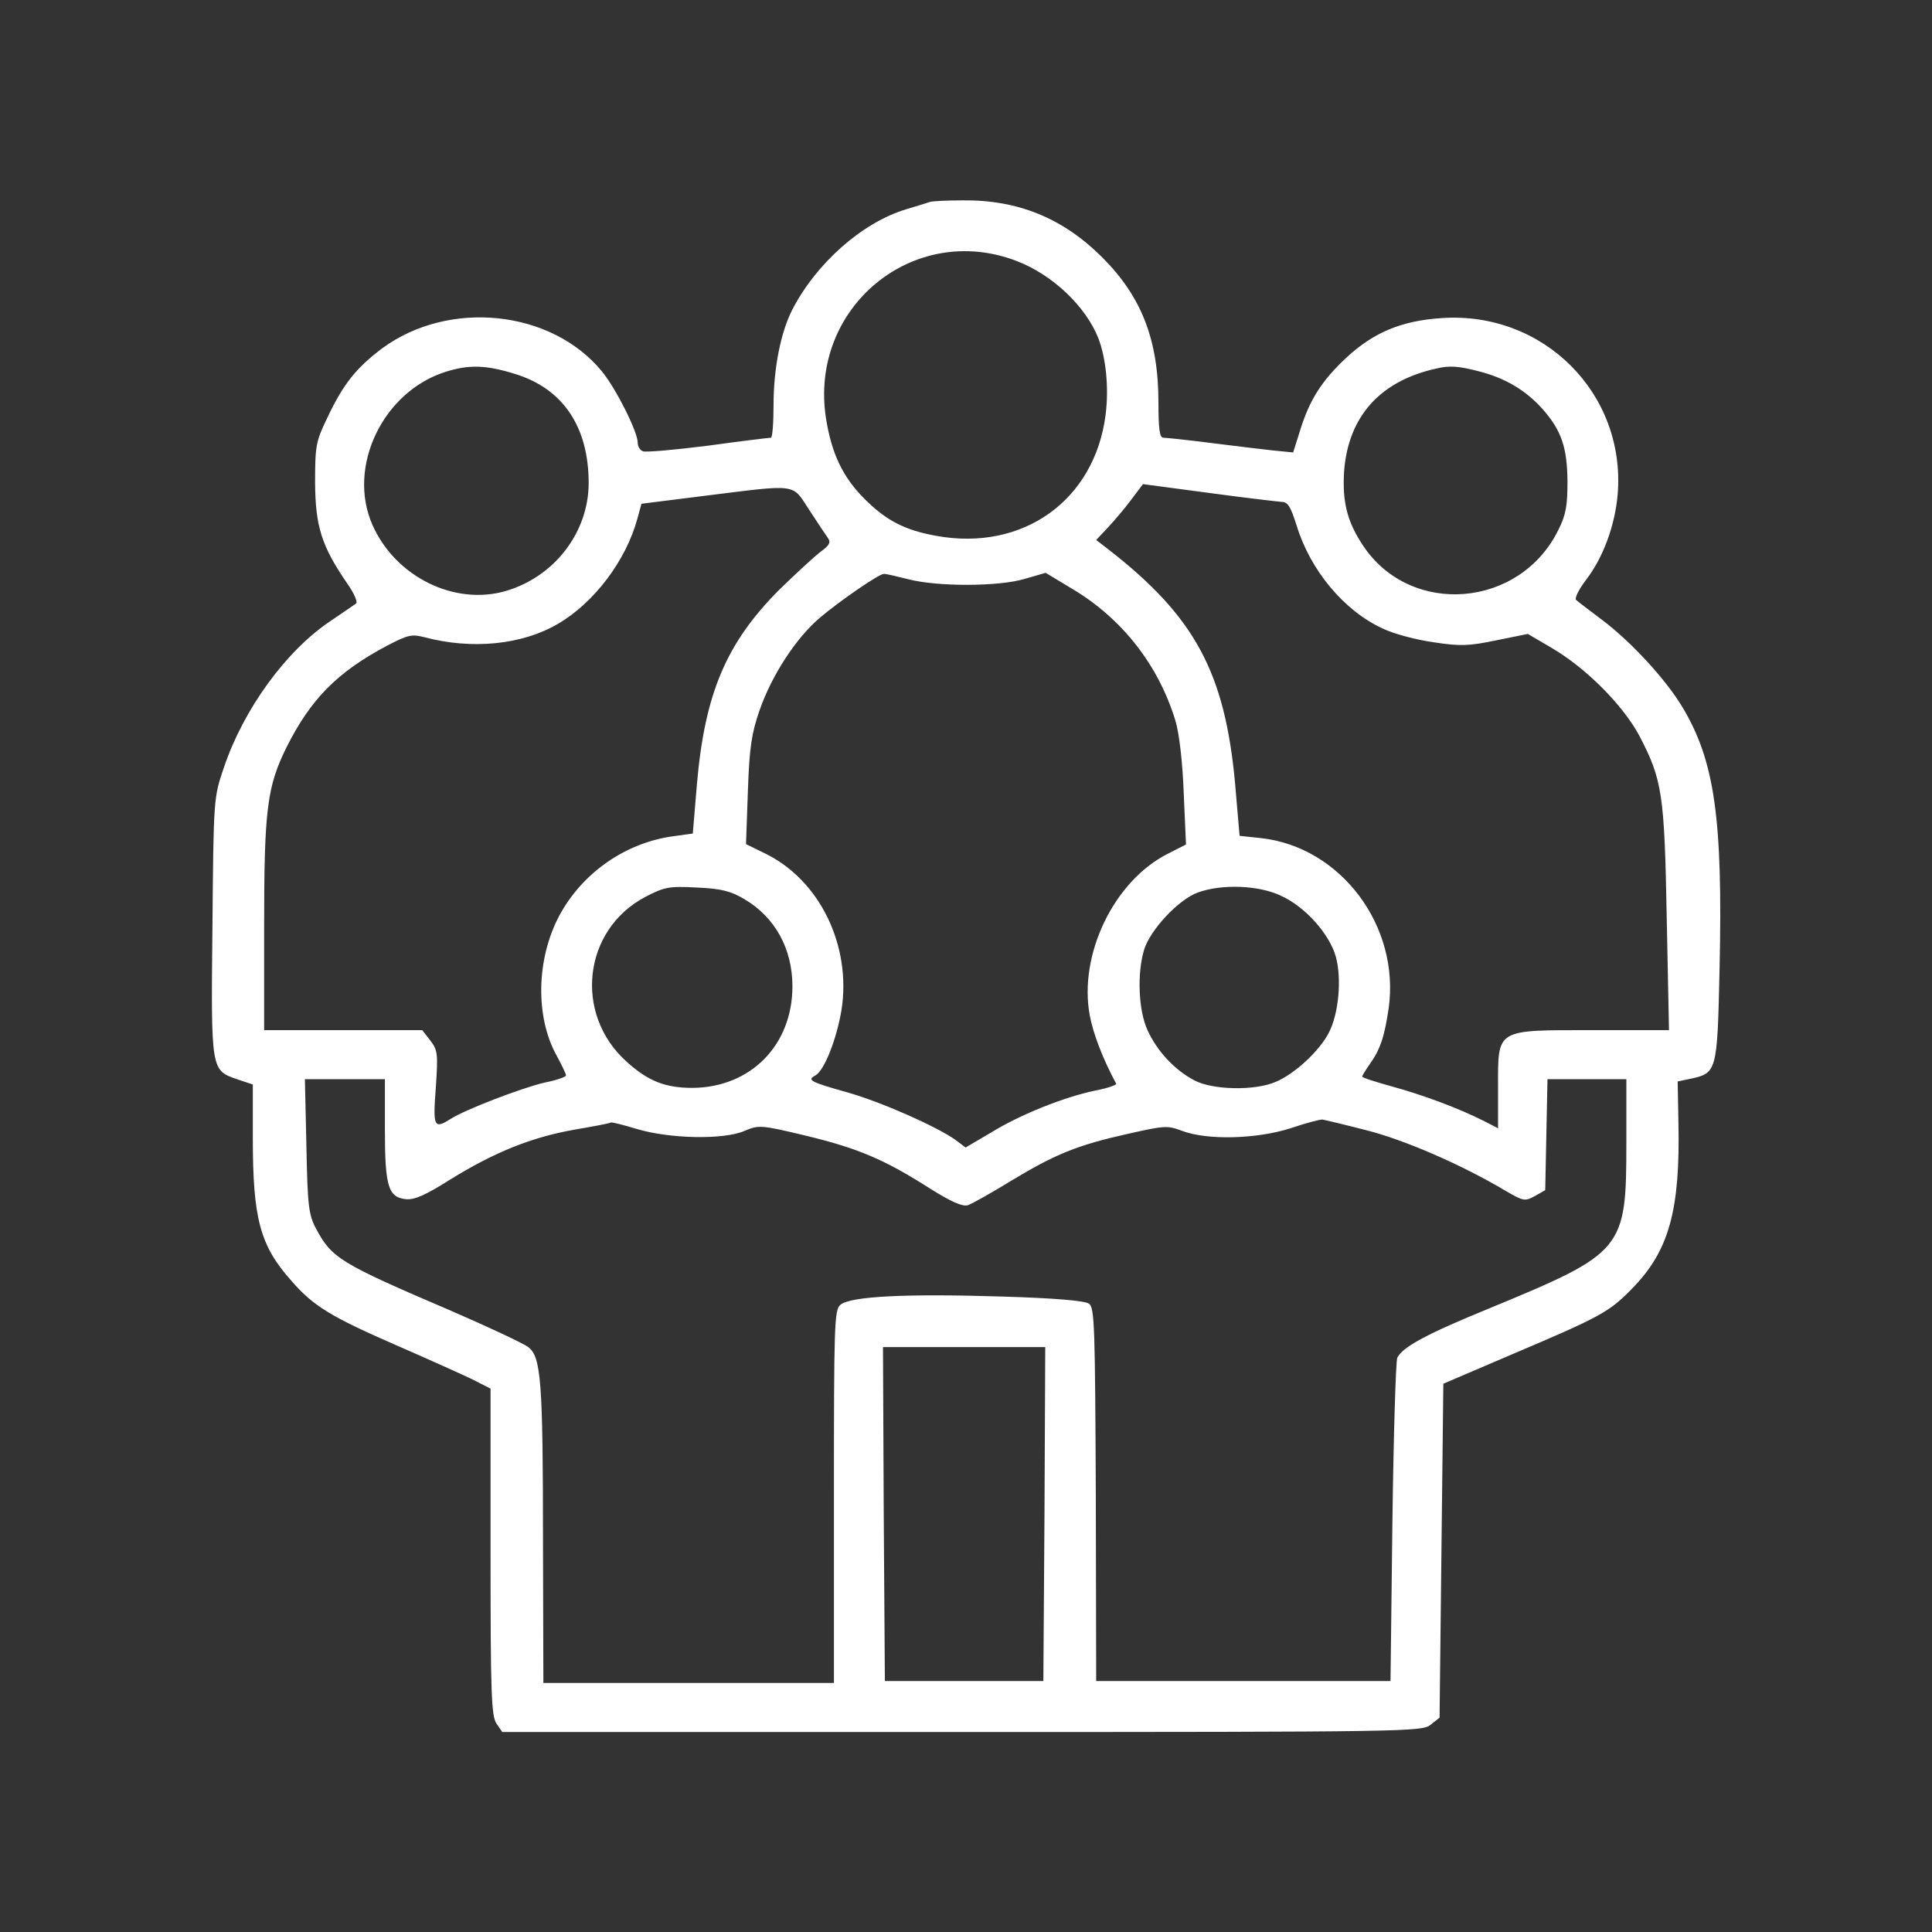 <svg width="512" height="512" viewBox="0 0 512 512" fill="none" xmlns="http://www.w3.org/2000/svg">
<rect x="0" y="0" width="512" height="512" fill="#333333" stroke="none"/>
<path d="M246.5 53.5C246 53.7 243 54.6 240 55.5C228.3 59.1 216.2 69.9 209.9 82.2C206.9 88.1 205 97.7 205 107.2C205 112.1 204.7 116 204.3 116C203.8 116 196.4 116.9 187.7 118.1C179 119.2 171.2 119.9 170.4 119.6C169.6 119.3 169 118.3 169 117.3C169 114.4 163.2 102.9 159.5 98.4C146.1 82.1 119 79.3 101.3 92.3C94.4 97.5 91 101.7 86.7 110.8C83.7 117 83.5 118.2 83.5 128C83.6 139.5 85.2 144.7 92 154.6C93.8 157.1 94.8 159.5 94.4 159.9C93.9 160.3 90.9 162.3 87.7 164.5C75.8 172.4 64.5 188 59.3 203.5C56.6 211.4 56.6 211.7 56.3 245.5C55.9 283.8 55.9 283.6 62.8 286L67 287.4V301.6C67 322.9 68.9 330.1 77.2 339.4C83 346.1 87.6 348.9 105 356.5C113.5 360.2 122.6 364.3 125.3 365.6L130 368V411.3C130 448.8 130.2 454.8 131.6 456.8L133.1 459H254.9C373.4 459 376.8 458.9 379.1 457.1L381.5 455.2L382 410.9L382.5 366.7L400.5 359C424.3 348.9 426.5 347.7 432.6 341.4C442.3 331.5 445.3 320.7 444.8 297.5L444.6 286.6L447.9 285.9C455 284.4 455.1 284.1 455.7 256.9C456.6 216.8 454.4 201.6 445.8 187.3C441.4 180 432.3 170.1 424.6 164.3C421.3 161.8 418.1 159.4 417.7 159C417.2 158.6 418.4 156.2 420.3 153.7C424.9 147.7 428 139.2 428.7 131C430.9 104.3 409 82.4 382 84.3C371.4 85 364.1 88.1 357 94.6C350.3 100.8 347 106 344.5 114.2L342.7 119.9L337.6 119.4C334.8 119.1 327.3 118.2 321 117.4C314.7 116.6 309 116 308.3 116C307.3 116 307 113.6 307 106.7C307 90 302.5 78.5 291.9 68C281.6 57.8 269.7 52.9 255 53.1C250.9 53.1 247.1 53.3 246.5 53.5ZM269.5 69.2C279.1 72.9 287.8 81.3 291.1 89.7C293.1 95 293.9 102.7 293 109.9C290.1 132.6 271.1 146.2 248.1 142C239.8 140.5 234.9 138 229.1 132.2C223.3 126.4 220.4 120.2 218.9 110.9C214.3 81.5 242.1 58.6 269.5 69.2ZM136.5 99.1C149.2 103 156 113.1 156 128C156 141 147 152.8 134.1 156.6C120.5 160.6 104.8 152.9 98.7 139.1C91.9 123.7 101.5 103.7 118.2 98.5C124.3 96.6 128.8 96.7 136.5 99.1ZM392.3 98.5C399.1 100.3 404.4 103.5 408.8 108.4C413.8 114.1 415.3 118.5 415.4 127.5C415.4 134 415 136.4 413 140.4C402.8 161.2 373.9 163.5 361.3 144.7C357 138.3 355.7 133 356.2 124.9C357.3 110.4 365.7 101 380.5 97.7C384.2 96.8 386.6 97 392.3 98.5ZM339.6 133C341.3 133 342 134.2 343.6 139.2C347.2 151.1 356.2 161.9 366.5 166.6C369.4 168 375.5 169.6 379.9 170.2C387 171.3 389.3 171.2 396.5 169.7L404.9 168L411.2 171.7C420.3 177 430.1 186.9 434.4 194.9C440.5 206.6 441.1 210.2 441.7 243.2L442.3 273H422.3C396.2 273 397 272.5 397 288.1V299L393.3 297.1C386.6 293.7 376.9 290.1 368.8 287.9C364.5 286.7 361 285.6 361 285.3C361 285 361.9 283.6 363 282C365.8 278.1 366.9 274.7 368 267.3C371.1 245.4 355.3 224.4 334.1 222.1L328.5 221.5L327.3 207.5C324.6 178.3 316.7 163.5 294 145.8L290.5 143.1L293.6 139.8C295.3 138 298.1 134.7 299.8 132.4L302.9 128.3L320.2 130.6C329.7 131.9 338.4 132.9 339.6 133ZM214.5 135.2C216.7 138.6 219 142 219.5 142.7C220.2 143.8 219.7 144.6 217.5 146.2C215.9 147.4 210.9 152 206.4 156.4C192.5 170.4 186.8 183.7 184.7 207.7L183.6 220.9L178.5 221.6C165.8 223.3 154.3 231.3 148.2 242.7C142.1 254.2 141.8 269.6 147.6 279.9C148.9 282.3 150 284.6 150 285C150 285.4 147.4 286.3 144.3 286.9C138.3 288.3 123.1 294.1 119.3 296.6C115 299.3 114.7 298.6 115.5 288.2C116.1 279.2 116 278.3 114 275.7L111.9 273H70V245.2C70 214.3 70.8 208.4 76 197.9C82.4 185.2 89.4 178.1 102.6 171.1C108.2 168.2 109.1 168 112.6 168.9C125.1 172.2 138.4 170.9 147.9 165.3C157.5 159.7 165.9 148.5 168.9 137.5L170 133.5L186.7 131.4C211.7 128.3 209.8 128 214.5 135.2ZM240.7 153.5C248.3 155.5 264.6 155.5 271.6 153.4L277.1 151.8L283.9 155.9C297.3 163.8 307 176.2 311.5 191C312.5 194.3 313.4 201.9 313.7 210.2L314.3 223.8L309.4 226.3C295.2 233.5 285.8 253 288.8 269.1C289.7 273.9 292.2 280.5 295.8 287.2C296 287.5 293.5 288.4 290.3 289C282.1 290.7 270.5 295.3 262.7 300.1L255.9 304.1L253.1 302C247.9 298.4 233.7 292.1 224.6 289.5C214.6 286.7 213.8 286.2 216.1 285C218.5 283.6 221.7 275.4 223 267.7C225.7 250.6 217.2 233.1 202.6 226.1L197.7 223.7L198.2 209.6C198.6 197.9 199.2 194.3 201.3 188.2C204.6 178.8 211 169 217.4 163.6C222.5 159.3 232.9 152.1 234.2 152.1C234.6 152 237.5 152.7 240.7 153.5ZM197.3 238.3C205.4 243.1 210 251.4 210 261.4C210 277 198.9 288.2 183.5 288.3C176.3 288.3 171.7 286.5 166 281.3C152 268.7 154.5 246.4 171 237.7C176 235.1 177.2 234.8 184.6 235.2C191.1 235.5 193.6 236.1 197.3 238.3ZM339.5 237.4C345.9 240.3 352.3 247.5 354 253.5C355.6 259.3 354.8 268.5 352.2 273.6C349.7 278.5 343.1 284.6 338.1 286.7C332.6 289.1 321.4 288.9 316.5 286.3C311.2 283.5 306.6 278.5 304.1 273C301.7 267.8 301.3 258 303.2 251.7C304.8 246.4 312.4 238.3 317.5 236.5C323.9 234.2 333.7 234.6 339.5 237.4ZM102 299.2C102 314.5 102.9 317.3 107.6 317.8C109.9 318 112.8 316.7 119.3 312.6C130.9 305.4 140.8 301.4 152.1 299.4C157.3 298.5 161.6 297.7 161.8 297.5C162 297.3 165.2 298.1 168.8 299.2C177.5 301.8 191.8 302.1 197.3 299.7C201.1 298.1 201.6 298.1 213.7 301C227.3 304.3 234.3 307.2 246.5 315C252.1 318.5 255 319.8 256.5 319.4C257.6 319 262.8 316.1 268 312.9C279.6 305.9 285.4 303.5 298.8 300.5C308.6 298.3 309.3 298.2 313.3 299.7C319.9 302.2 332.9 301.9 342 299C346.1 297.6 350 296.6 350.5 296.7C351.1 296.8 356.2 298 362 299.5C372 302 387.3 308.6 399.2 315.7C403.7 318.3 404.1 318.4 406.7 317L409.5 315.4L409.8 300.7L410.1 286H431V303C431 331.2 430.3 332 395 346.6C378.1 353.5 371.8 356.9 370.3 359.8C369.9 360.7 369.3 380.4 369 403.5L368.5 445.5H290.5L290.4 396.1C290.2 352 290.1 346.5 288.6 345.5C287.6 344.7 279.3 344 265.6 343.6C240.5 342.8 225.3 343.5 222.7 345.8C221.1 347.2 221 350.9 221 396.7V446H144L143.9 409.2C143.9 366 143.4 359.6 140 357C138.7 356 129.5 351.7 119.6 347.4C89.9 334.7 87.9 333.4 83.7 325.5C81.8 321.9 81.5 319.5 81.2 303.7L80.8 286H102V299.2ZM276.8 401.2L276.5 445.5H234.5L234.2 401.2L234 357H277L276.8 401.2Z" fill="white"/>
</svg>
